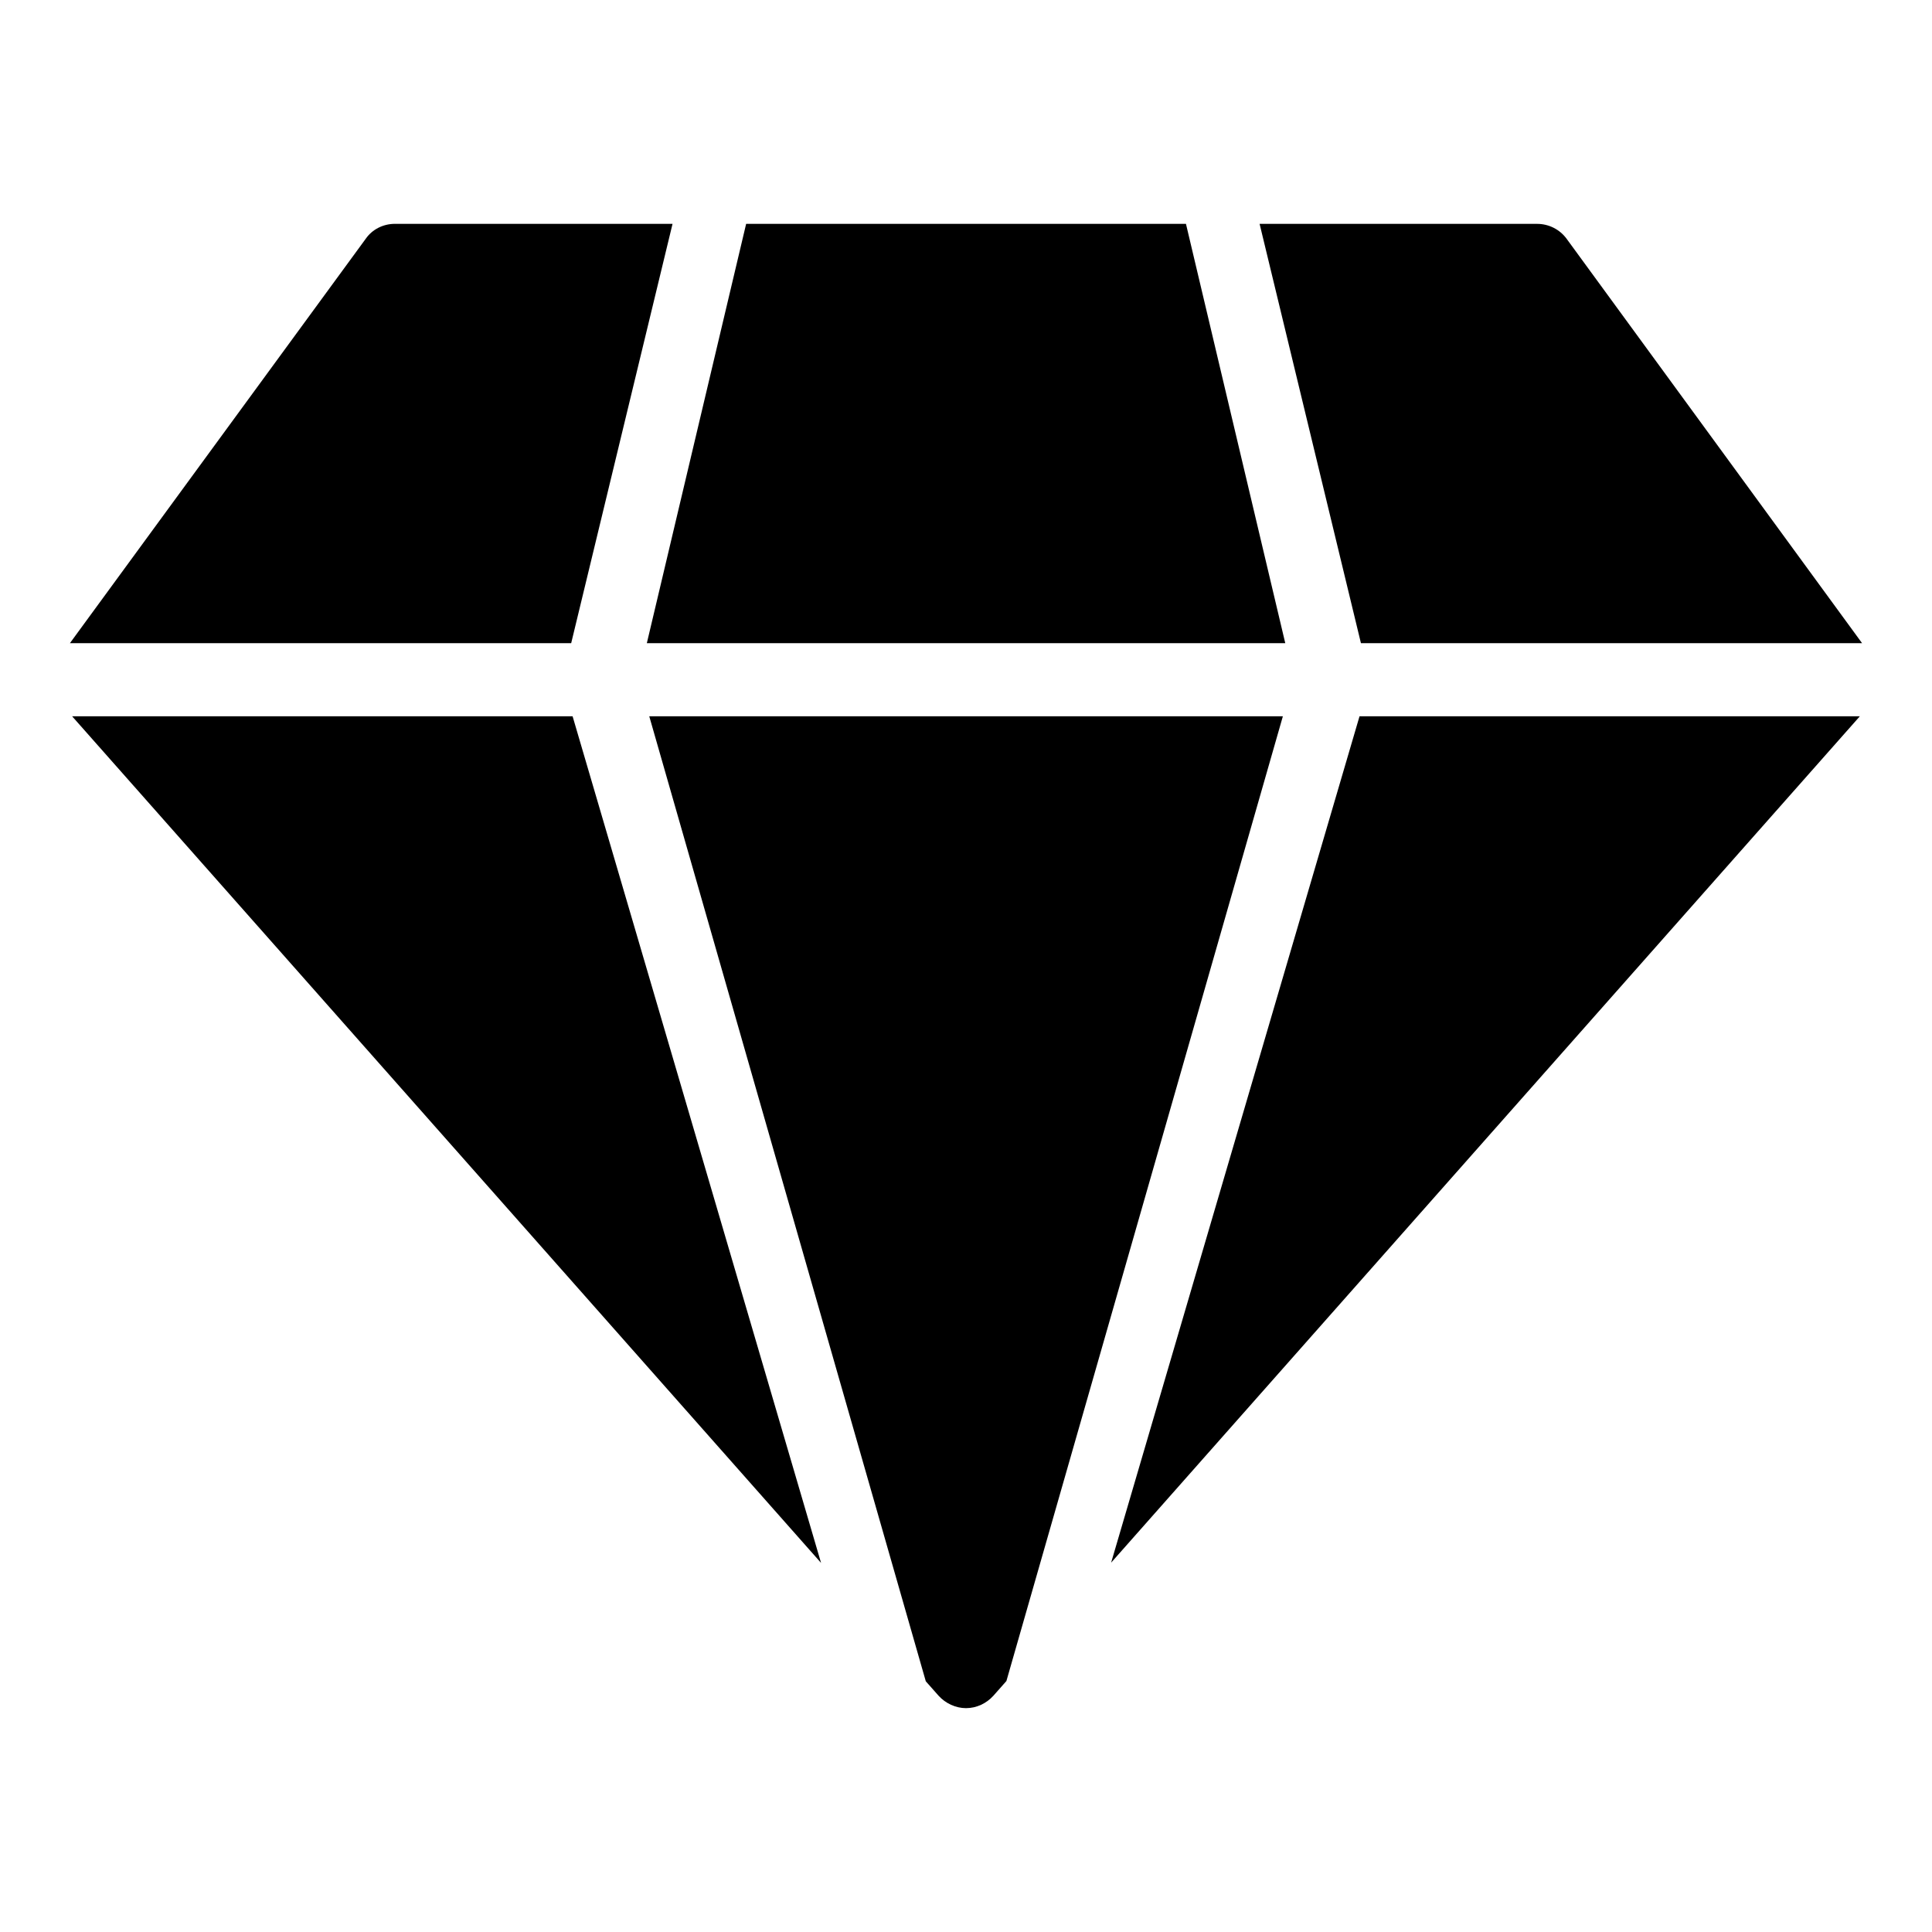 <?xml version="1.0" encoding="UTF-8"?>
<!-- Uploaded to: SVG Repo, www.svgrepo.com, Generator: SVG Repo Mixer Tools -->
<svg fill="#000000" width="800px" height="800px" version="1.1" viewBox="144 144 512 512" xmlns="http://www.w3.org/2000/svg">
 <g>
  <path d="m163.11 333.82 198.48 224.37-65.848-224.37z"/>
  <path d="m484.61 314.45-26.316-111.12h-116.56l-26.316 111.12z"/>
  <path d="m316.06 333.82 73.285 255.74 3.387 3.824c1.84 2.035 4.555 3.293 7.266 3.293 2.809 0 5.426-1.258 7.266-3.293l3.445-3.894 73.266-255.67z"/>
  <path d="m322.23 203.32h-73.57c-3.102 0-6.008 1.453-7.75 3.973l-78.379 107.15h132.84z"/>
  <path d="m438.46 558.12 198.42-224.3h-132.59z"/>
  <path d="m637.47 314.45-78.285-107.15c-1.84-2.519-4.746-3.973-7.848-3.973h-73.531l26.855 111.12z"/>
 </g>
</svg>
